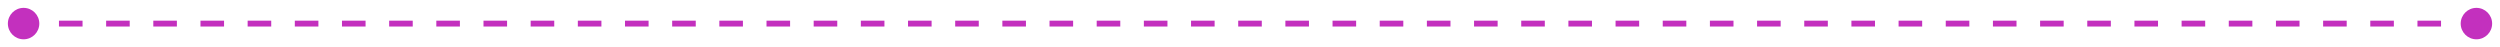 <?xml version="1.0" encoding="UTF-8"?> <svg xmlns="http://www.w3.org/2000/svg" width="212" height="4" viewBox="0 0 212 4" fill="none"> <path d="M0.667 2C0.667 2.736 1.264 3.333 2 3.333C2.736 3.333 3.333 2.736 3.333 2C3.333 1.264 2.736 0.667 2 0.667C1.264 0.667 0.667 1.264 0.667 2ZM208.667 2C208.667 2.736 209.264 3.333 210 3.333C210.736 3.333 211.333 2.736 211.333 2C211.333 1.264 210.736 0.667 210 0.667C209.264 0.667 208.667 1.264 208.667 2ZM2 2.25L3 2.25L3 1.75L2 1.75L2 2.25ZM5 2.25L7 2.25L7 1.75L5 1.75L5 2.25ZM9 2.25L11 2.25L11 1.75L9 1.75L9 2.25ZM13 2.25L15 2.25L15 1.75L13 1.75L13 2.25ZM17 2.25L19 2.25L19 1.75L17 1.75L17 2.25ZM21 2.25L23 2.25L23 1.75L21 1.75L21 2.25ZM25 2.25L27 2.25L27 1.75L25 1.75L25 2.25ZM29 2.25L31 2.25L31 1.75L29 1.75L29 2.25ZM33 2.25L35 2.25L35 1.75L33 1.75L33 2.25ZM37 2.25L39 2.25L39 1.75L37 1.75L37 2.25ZM41 2.25L43 2.25L43 1.75L41 1.75L41 2.25ZM45 2.25L47 2.25L47 1.75L45 1.75L45 2.25ZM49 2.25L51 2.25L51 1.75L49 1.75L49 2.25ZM53 2.25L55 2.25L55 1.75L53 1.75L53 2.25ZM57 2.25L59 2.25L59 1.75L57 1.75L57 2.25ZM61 2.25L63 2.25L63 1.75L61 1.75L61 2.25ZM65 2.25L67 2.25L67 1.75L65 1.75L65 2.25ZM69 2.25L71 2.25L71 1.75L69 1.75L69 2.25ZM73 2.25L75 2.25L75 1.75L73 1.75L73 2.25ZM77 2.25L79 2.25L79 1.75L77 1.75L77 2.25ZM81 2.25L83 2.25L83 1.75L81 1.75L81 2.25ZM85 2.25L87 2.25L87 1.75L85 1.75L85 2.25ZM89 2.25L91 2.25L91 1.75L89 1.75L89 2.25ZM93 2.25L95 2.25L95 1.75L93 1.75L93 2.25ZM97 2.25L99 2.25L99 1.75L97 1.75L97 2.25ZM101 2.25L103 2.25L103 1.75L101 1.75L101 2.25ZM105 2.25L107 2.25L107 1.75L105 1.75L105 2.25ZM109 2.25L111 2.25L111 1.75L109 1.75L109 2.25ZM113 2.25L115 2.25L115 1.75L113 1.75L113 2.25ZM117 2.25L119 2.25L119 1.75L117 1.75L117 2.25ZM121 2.25L123 2.25L123 1.75L121 1.75L121 2.25ZM125 2.25L127 2.25L127 1.75L125 1.75L125 2.25ZM129 2.25L131 2.25L131 1.75L129 1.75L129 2.25ZM133 2.25L135 2.25L135 1.75L133 1.75L133 2.25ZM137 2.25L139 2.25L139 1.75L137 1.75L137 2.25ZM141 2.25L143 2.25L143 1.75L141 1.75L141 2.25ZM145 2.25L147 2.25L147 1.75L145 1.75L145 2.25ZM149 2.25L151 2.25L151 1.75L149 1.75L149 2.25ZM153 2.25L155 2.25L155 1.75L153 1.75L153 2.25ZM157 2.25L159 2.25L159 1.75L157 1.75L157 2.25ZM161 2.25L163 2.25L163 1.75L161 1.75L161 2.25ZM165 2.25L167 2.25L167 1.75L165 1.75L165 2.25ZM169 2.25L171 2.25L171 1.75L169 1.75L169 2.25ZM173 2.25L175 2.25L175 1.75L173 1.75L173 2.25ZM177 2.25L179 2.25L179 1.75L177 1.75L177 2.25ZM181 2.25L183 2.25L183 1.75L181 1.75L181 2.25ZM185 2.25L187 2.25L187 1.75L185 1.75L185 2.25ZM189 2.25L191 2.25L191 1.75L189 1.75L189 2.25ZM193 2.25L195 2.25L195 1.75L193 1.75L193 2.25ZM197 2.25L199 2.25L199 1.75L197 1.75L197 2.25ZM201 2.25L203 2.25L203 1.75L201 1.75L201 2.25ZM205 2.25L207 2.25L207 1.75L205 1.75L205 2.25ZM209 2.25L210 2.25L210 1.75L209 1.75L209 2.25Z" fill="#C330BE"></path> </svg> 